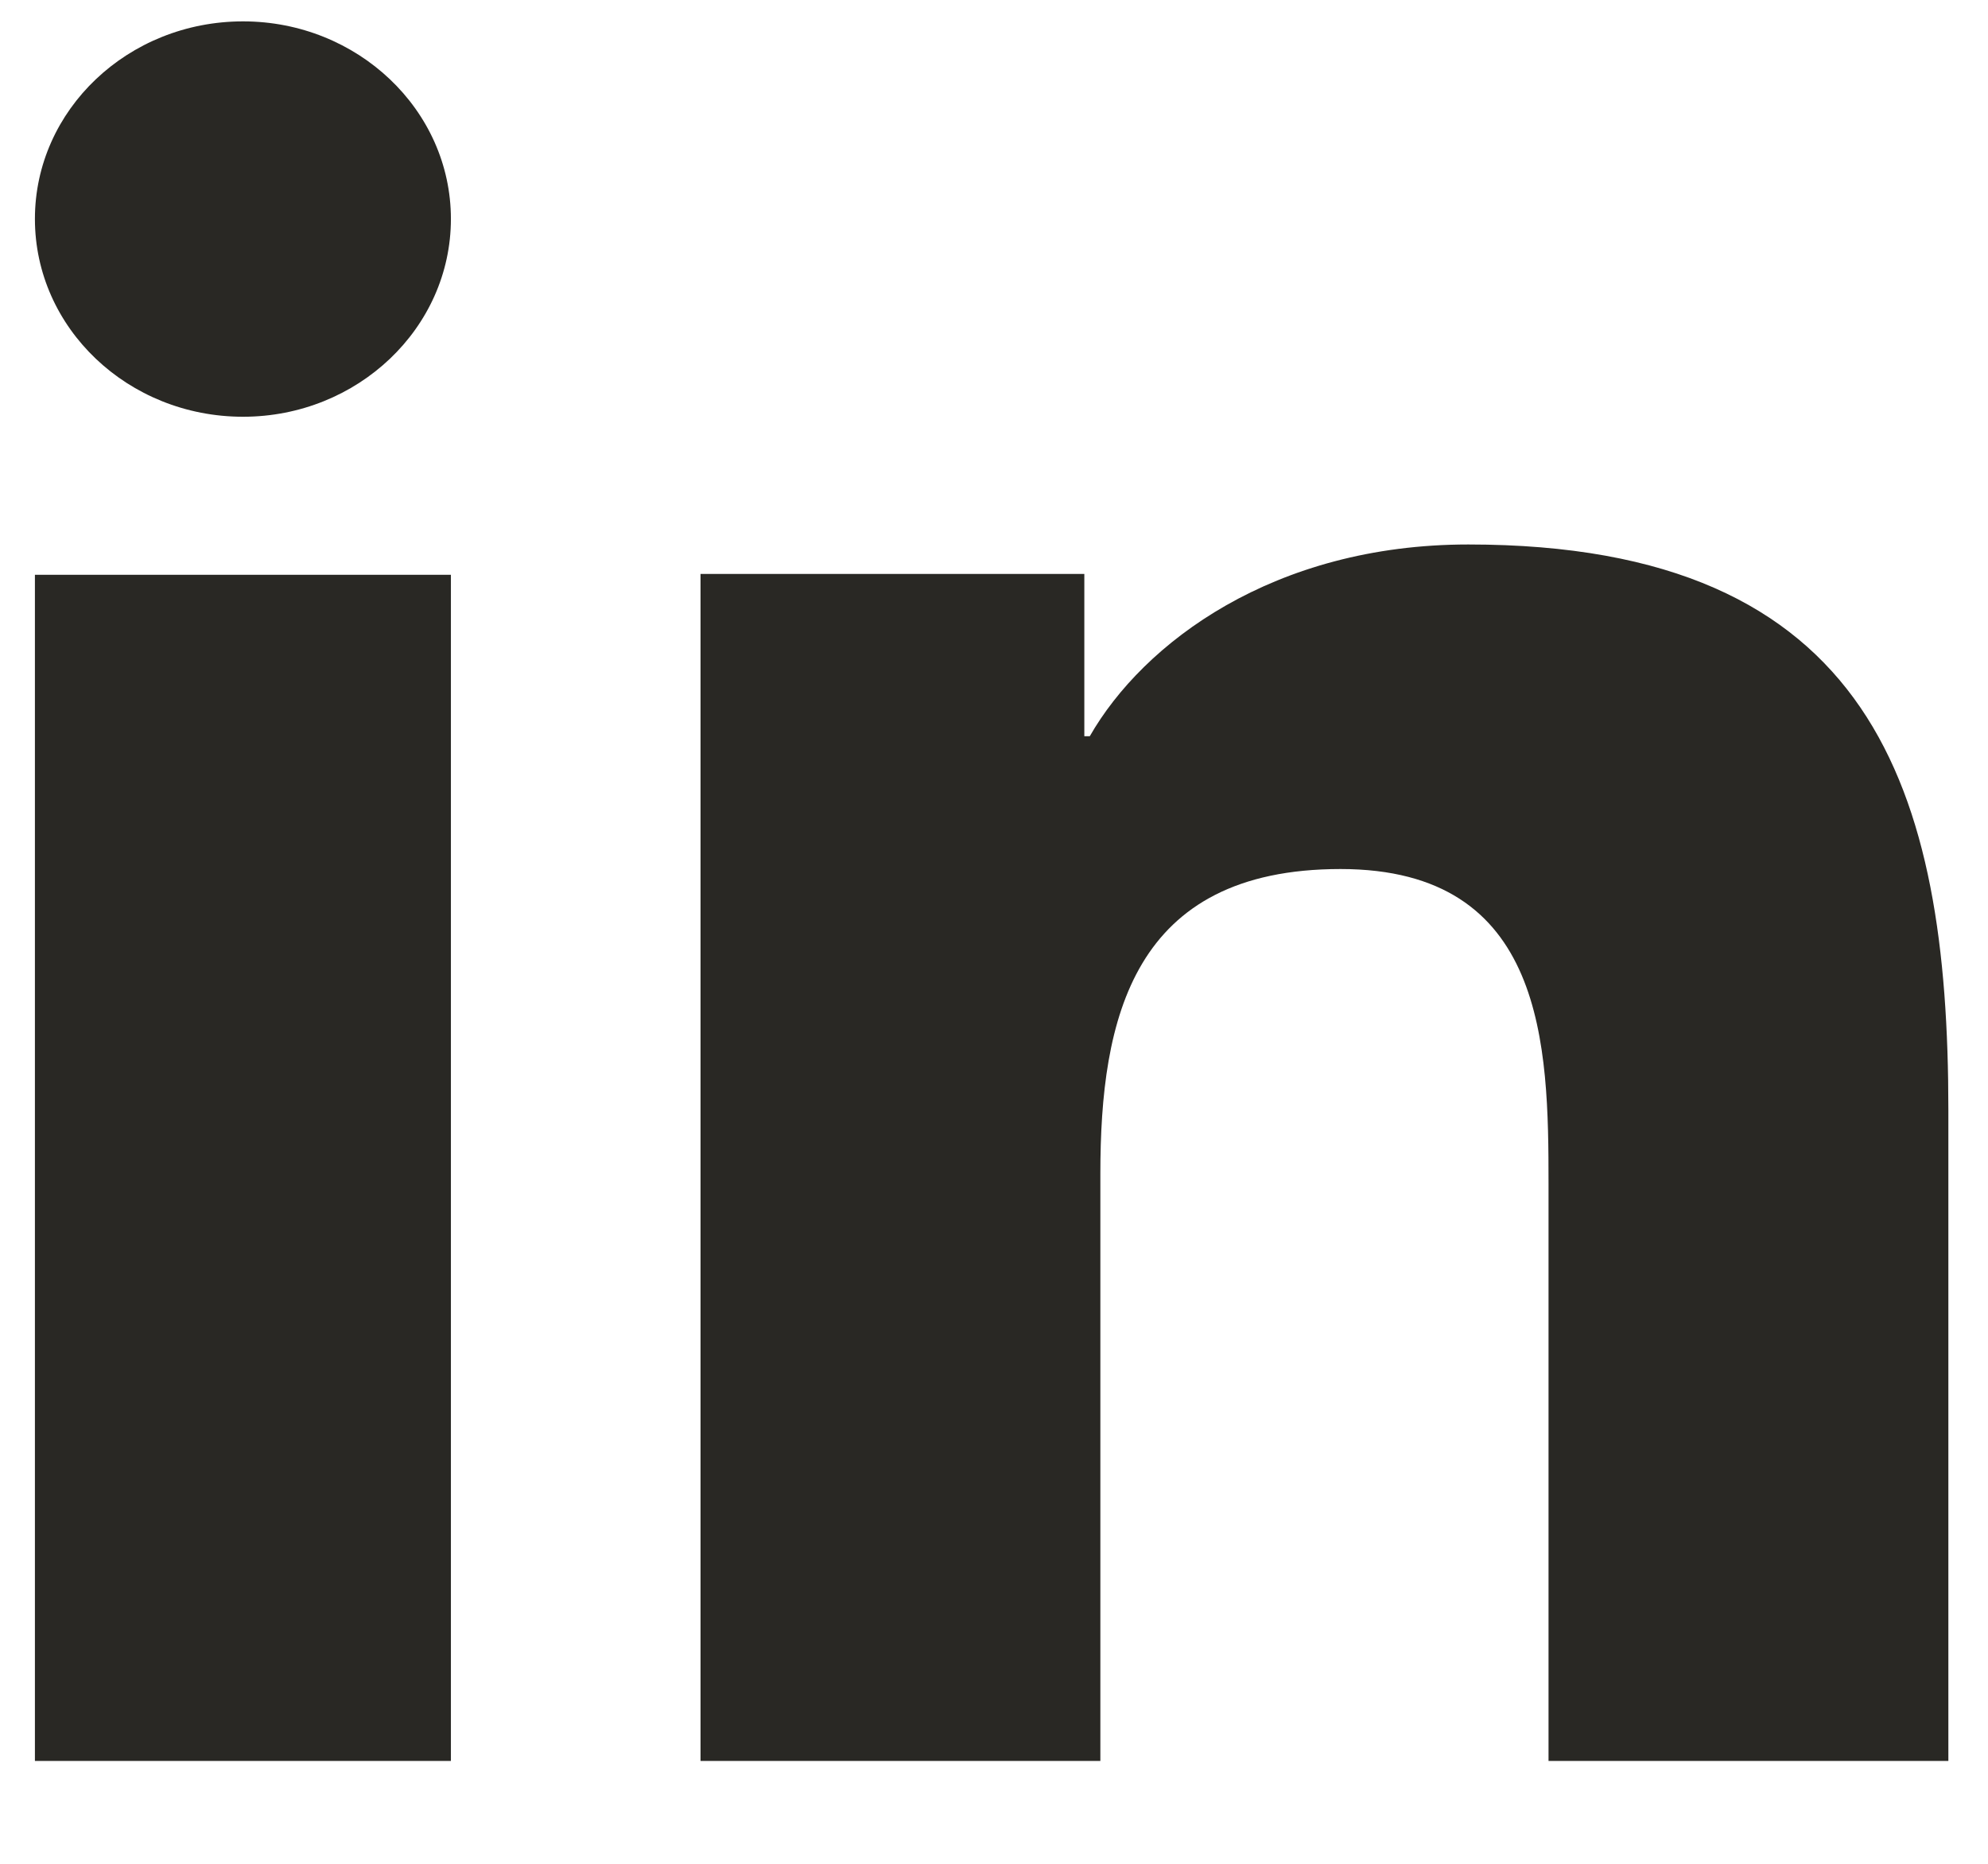 <svg width="16" height="15" viewBox="0 0 16 15" fill="none" xmlns="http://www.w3.org/2000/svg">
<path d="M3.629 14.172H0.281V4.626H3.629V14.172ZM1.956 3.354C1.03 3.354 0.281 2.64 0.281 1.762C0.281 0.884 1.031 0.172 1.956 0.172C2.878 0.172 3.629 0.885 3.629 1.762C3.629 2.64 2.878 3.354 1.956 3.354ZM15.681 14.172H12.463V9.526C12.463 8.419 12.441 6.994 10.789 6.994C9.113 6.994 8.856 8.2 8.856 9.446V14.172H5.638V4.619H8.727V5.925H8.771C9.201 5.174 10.251 4.382 11.818 4.382C15.079 4.382 15.681 6.361 15.681 8.933V14.172Z" fill="#292824"/>
</svg>
